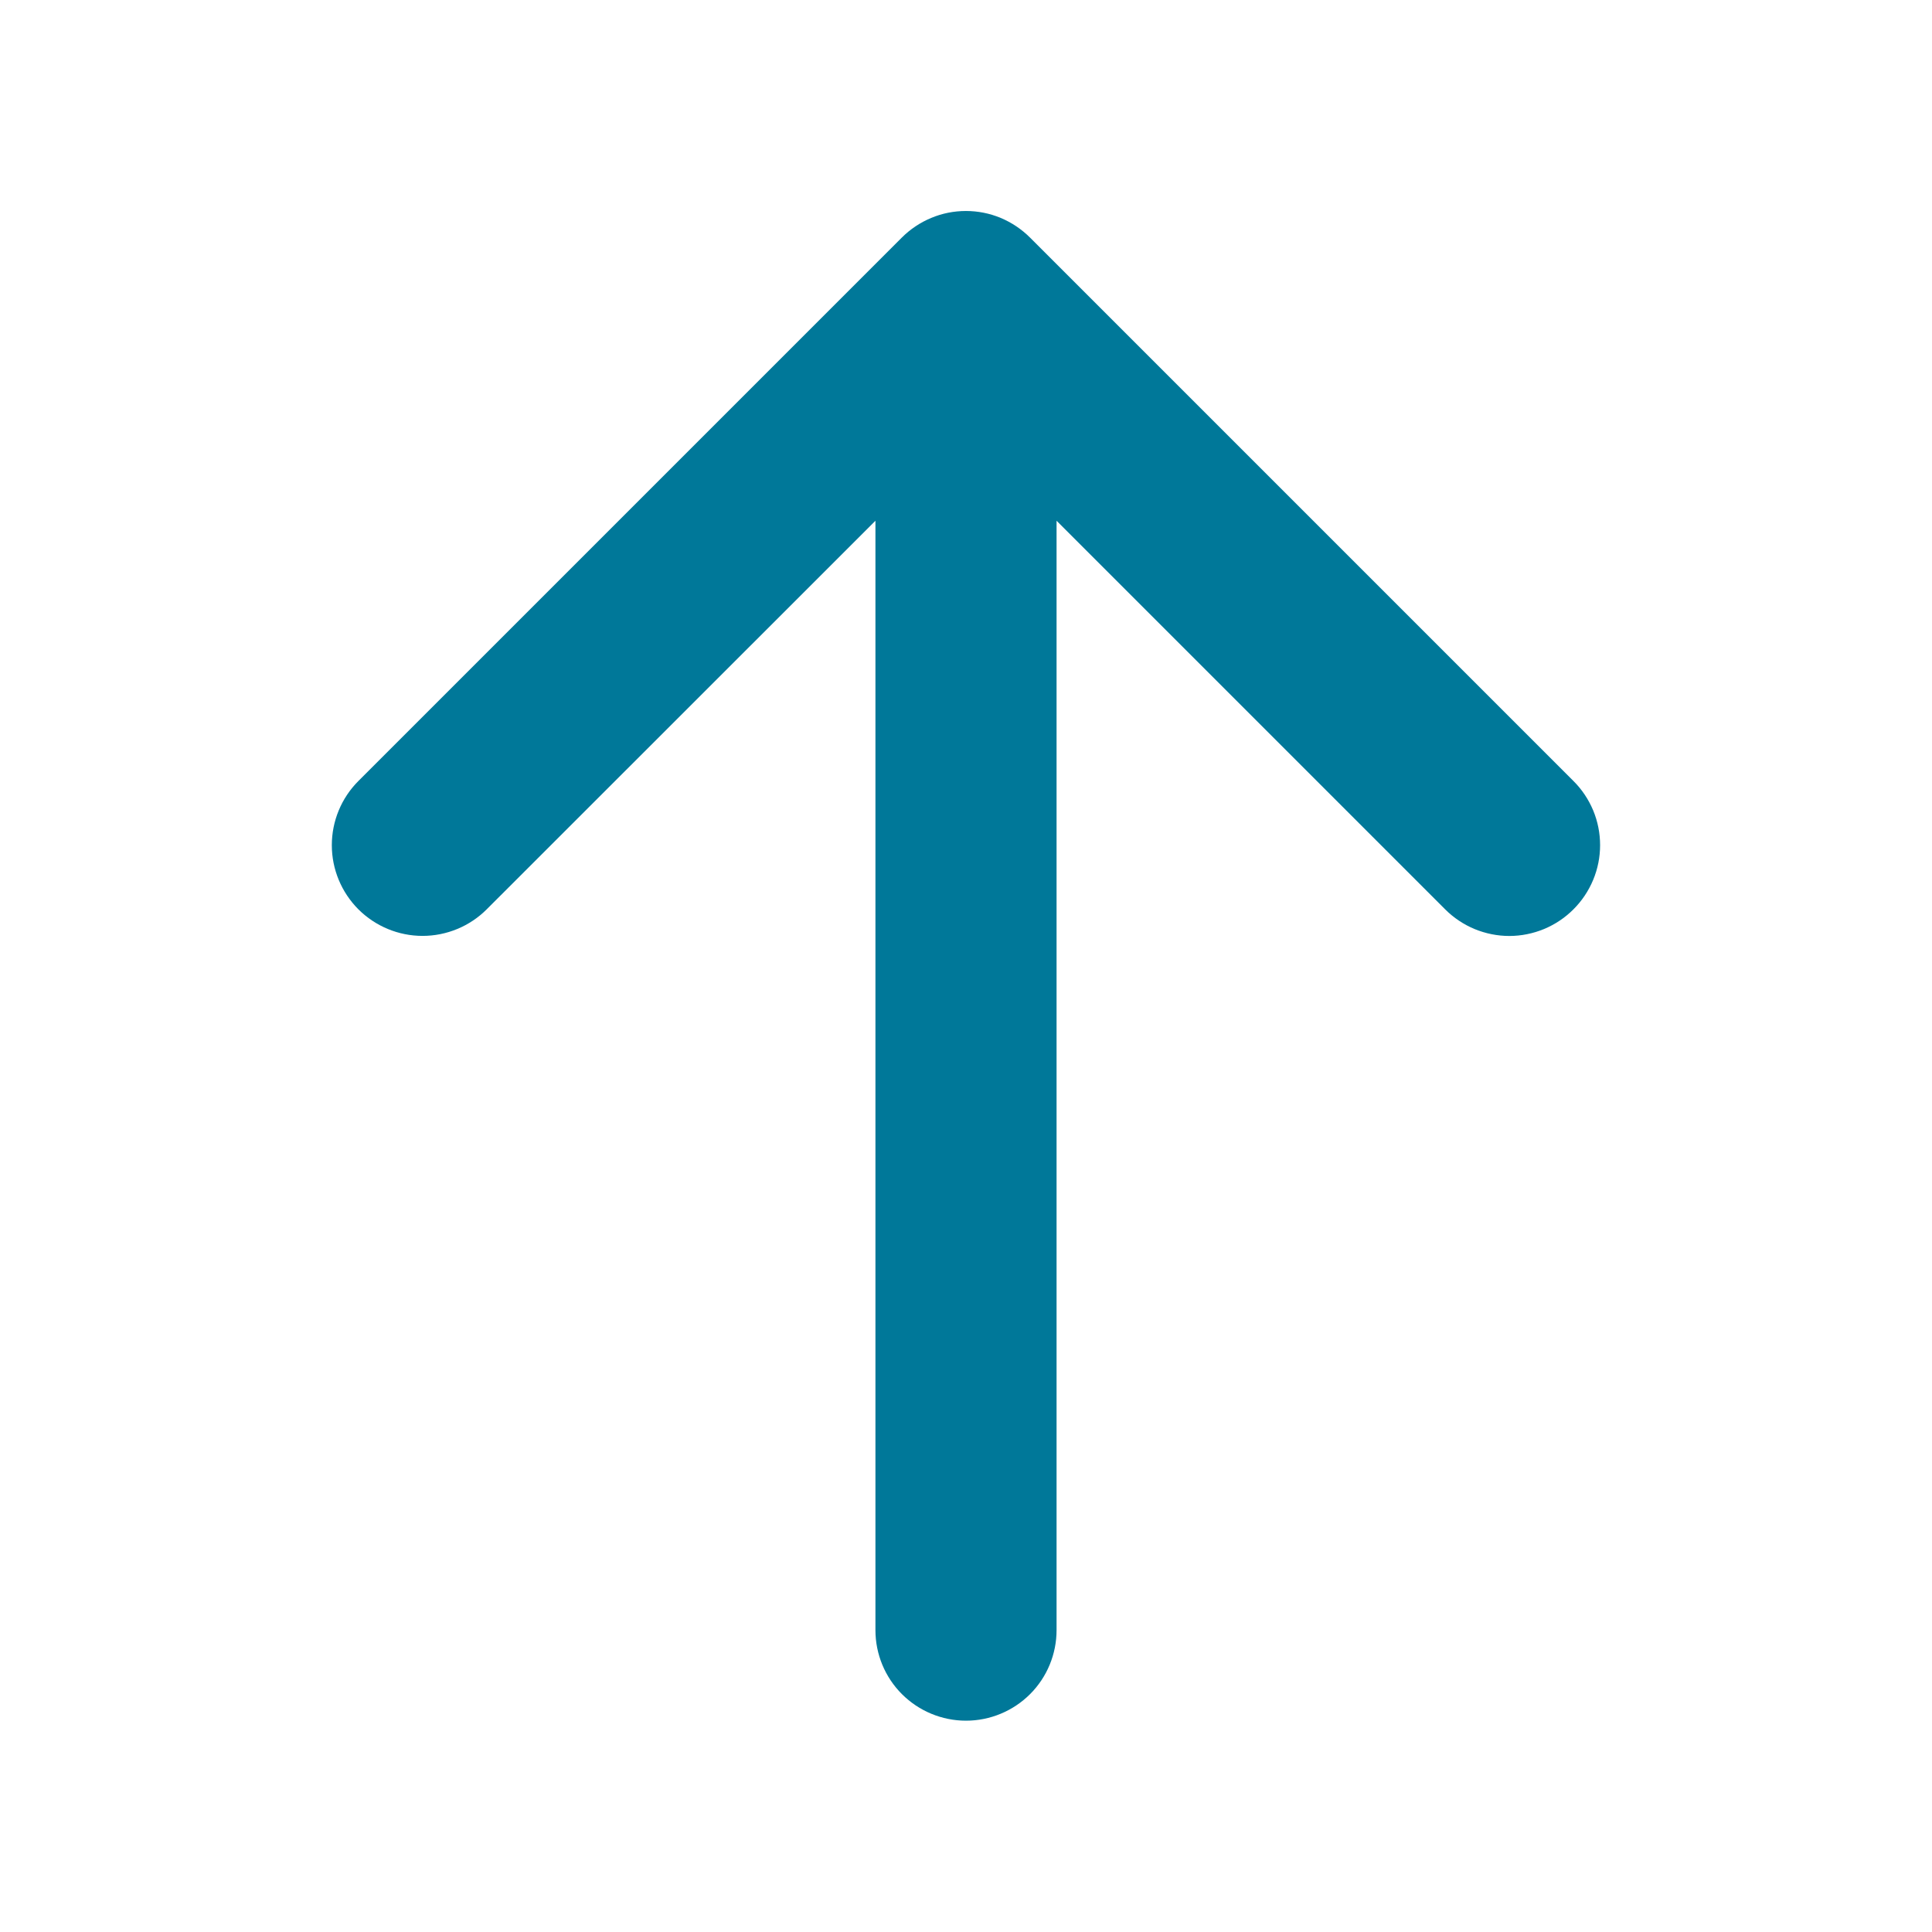 <svg width="24" height="24" viewBox="0 0 24 24" fill="none" xmlns="http://www.w3.org/2000/svg">
<path d="M19.546 11.296C19.441 11.401 19.317 11.484 19.18 11.541C19.044 11.597 18.897 11.627 18.749 11.627C18.601 11.627 18.454 11.597 18.318 11.541C18.181 11.484 18.057 11.401 17.952 11.296L13.125 6.469V20.25C13.125 20.548 13.007 20.834 12.796 21.045C12.585 21.256 12.298 21.375 12 21.375C11.702 21.375 11.415 21.256 11.204 21.045C10.993 20.834 10.875 20.548 10.875 20.25V6.469L6.046 11.296C5.835 11.507 5.548 11.626 5.249 11.626C4.95 11.626 4.664 11.507 4.452 11.296C4.241 11.084 4.122 10.798 4.122 10.499C4.122 10.2 4.241 9.913 4.452 9.702L11.202 2.952C11.307 2.847 11.431 2.764 11.568 2.707C11.704 2.65 11.851 2.621 11.999 2.621C12.147 2.621 12.294 2.65 12.431 2.707C12.567 2.764 12.691 2.847 12.796 2.952L19.546 9.702C19.651 9.806 19.734 9.931 19.791 10.067C19.848 10.204 19.877 10.351 19.877 10.499C19.877 10.647 19.848 10.793 19.791 10.93C19.734 11.067 19.651 11.191 19.546 11.296Z" fill="#007899"/>
</svg>

